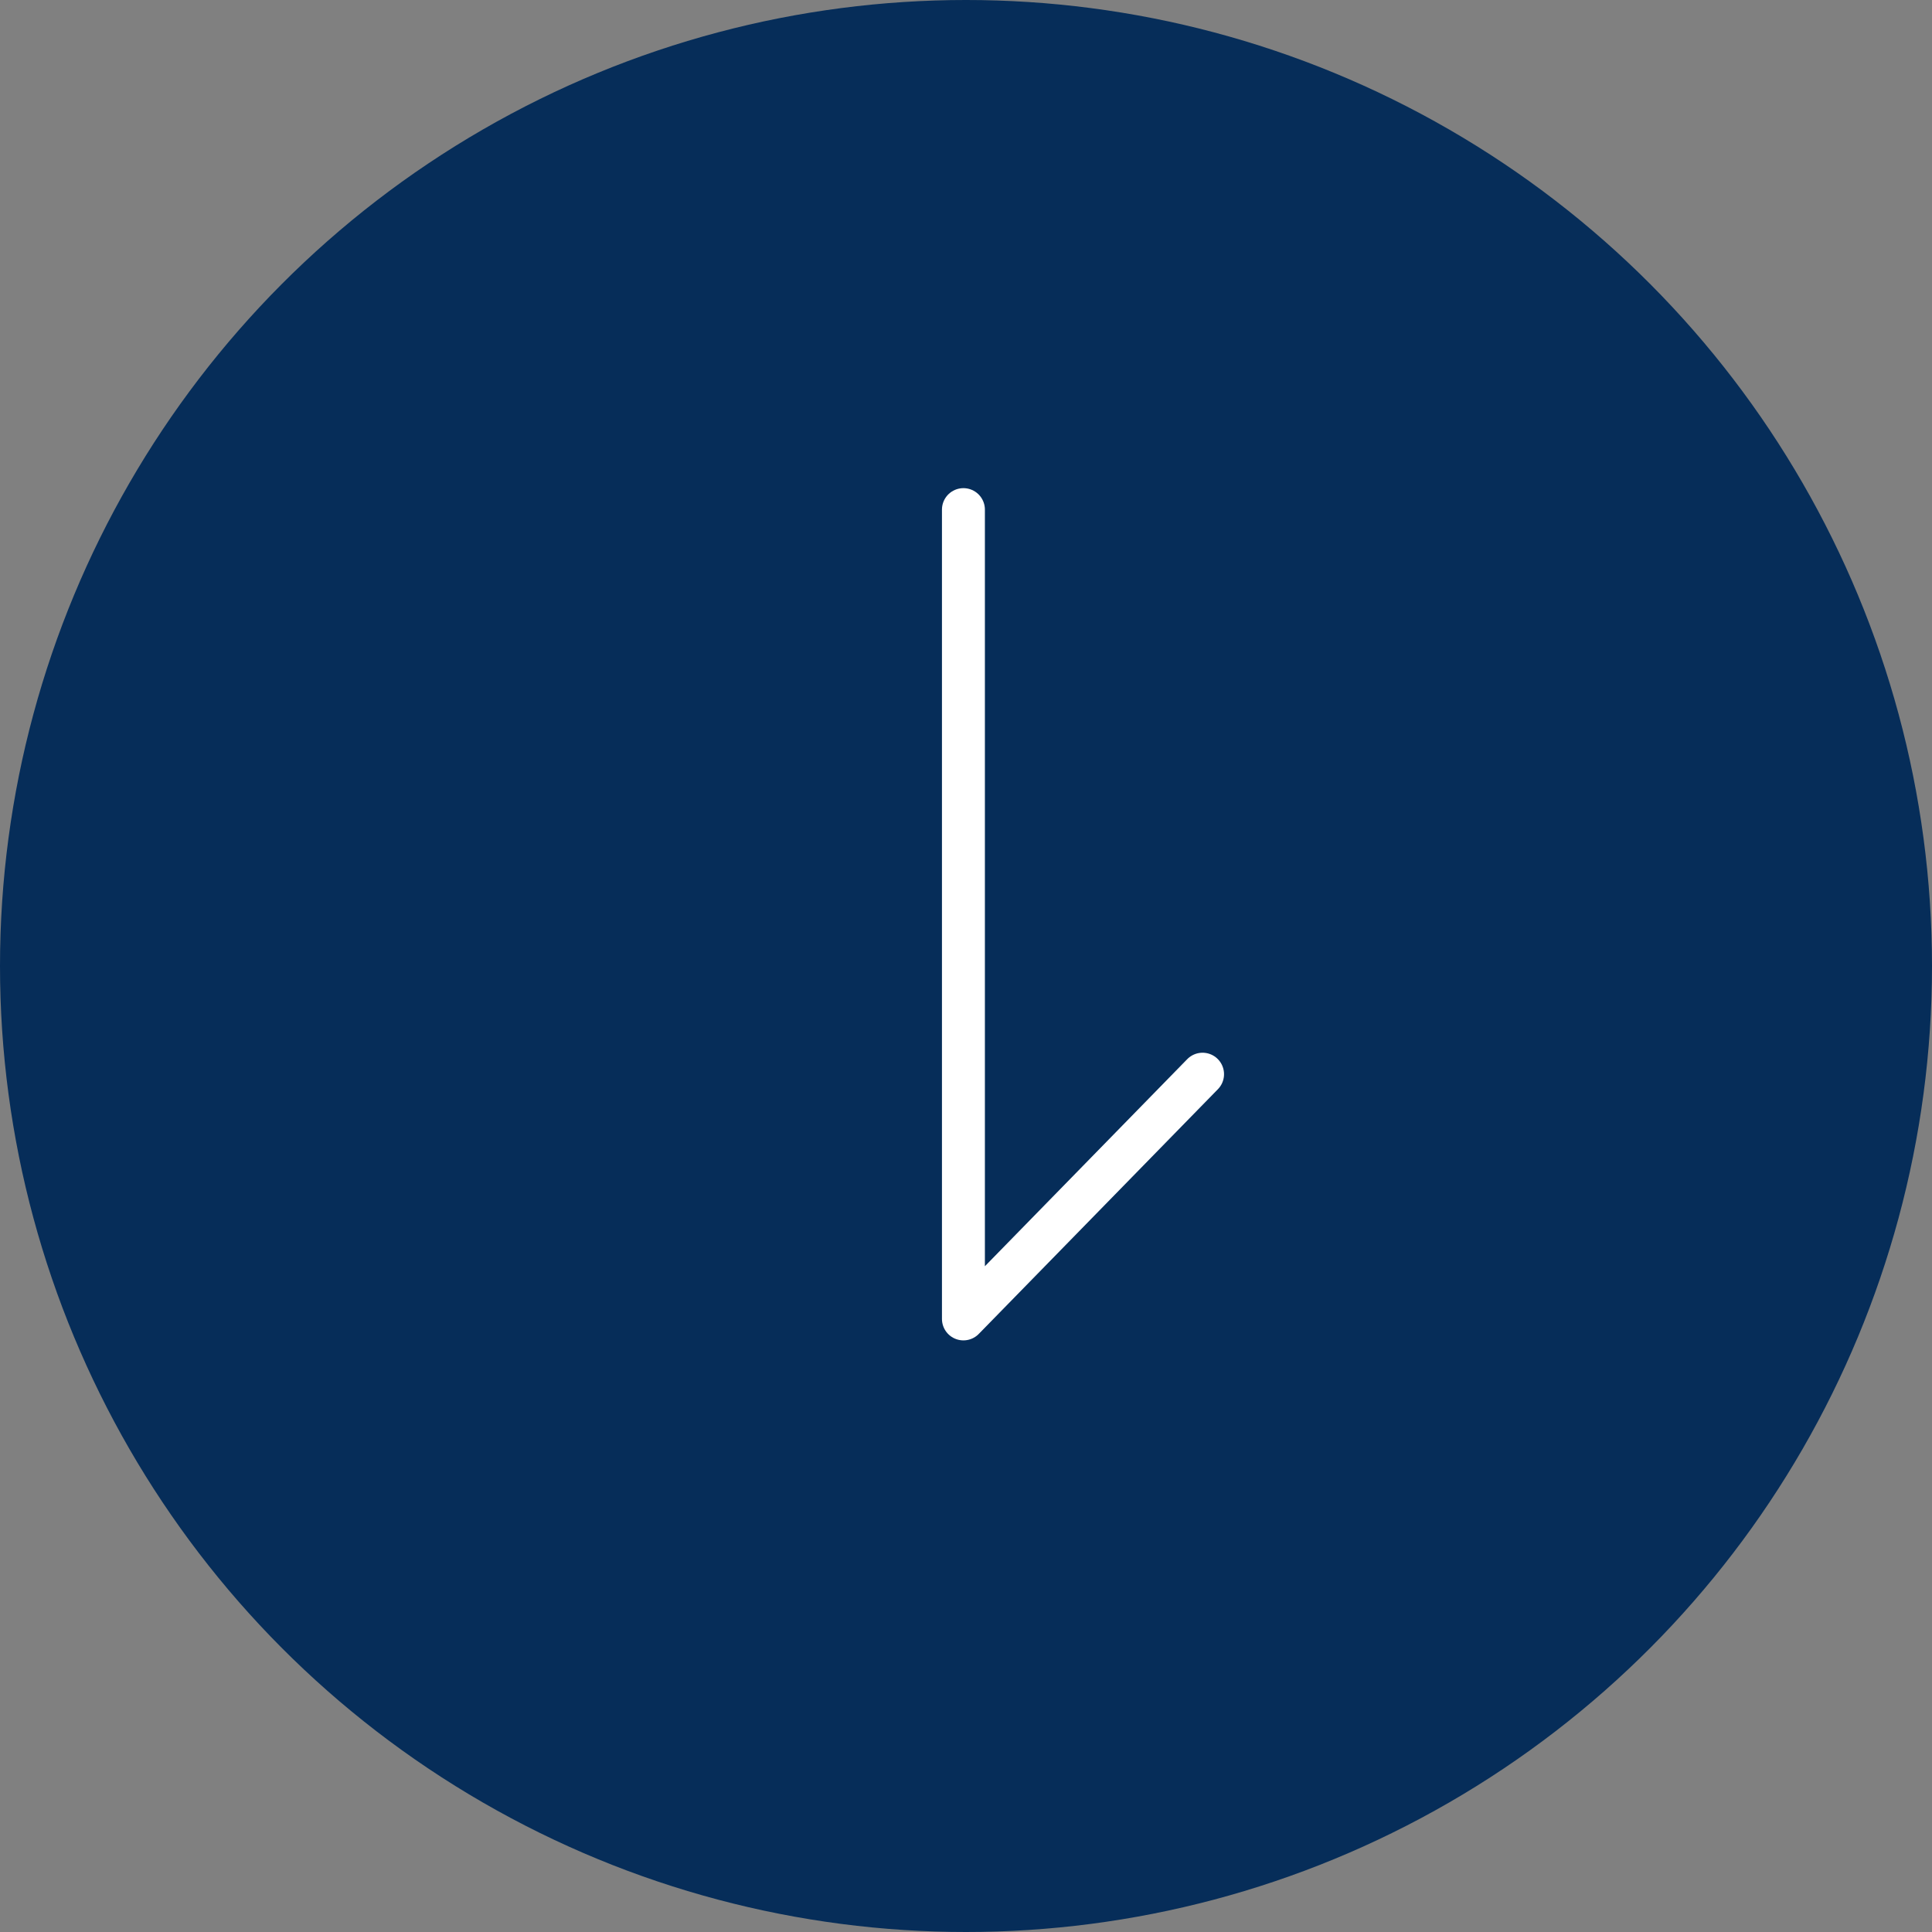 <?xml version="1.0" encoding="UTF-8"?> <svg xmlns="http://www.w3.org/2000/svg" id="_レイヤー_2" data-name="レイヤー_2" viewBox="0 0 45 45"><rect x="0" y="0" width="45" height="45" fill="#808080" stroke="none"/><defs><style> .cls-1 { fill: #062d59; } .cls-2 { fill: none; stroke: #fff; stroke-linecap: round; stroke-linejoin: round; } </style></defs><g id="_レイヤー_16" data-name="レイヤー_16"><g id="_レイヤー_4" data-name="レイヤー_4"><g><circle class="cls-1" cx="22.5" cy="22.5" r="22.5"></circle><polyline class="cls-2" points="22.44 11.87 22.44 30.72 28.01 25.02"></polyline></g></g></g></svg> 